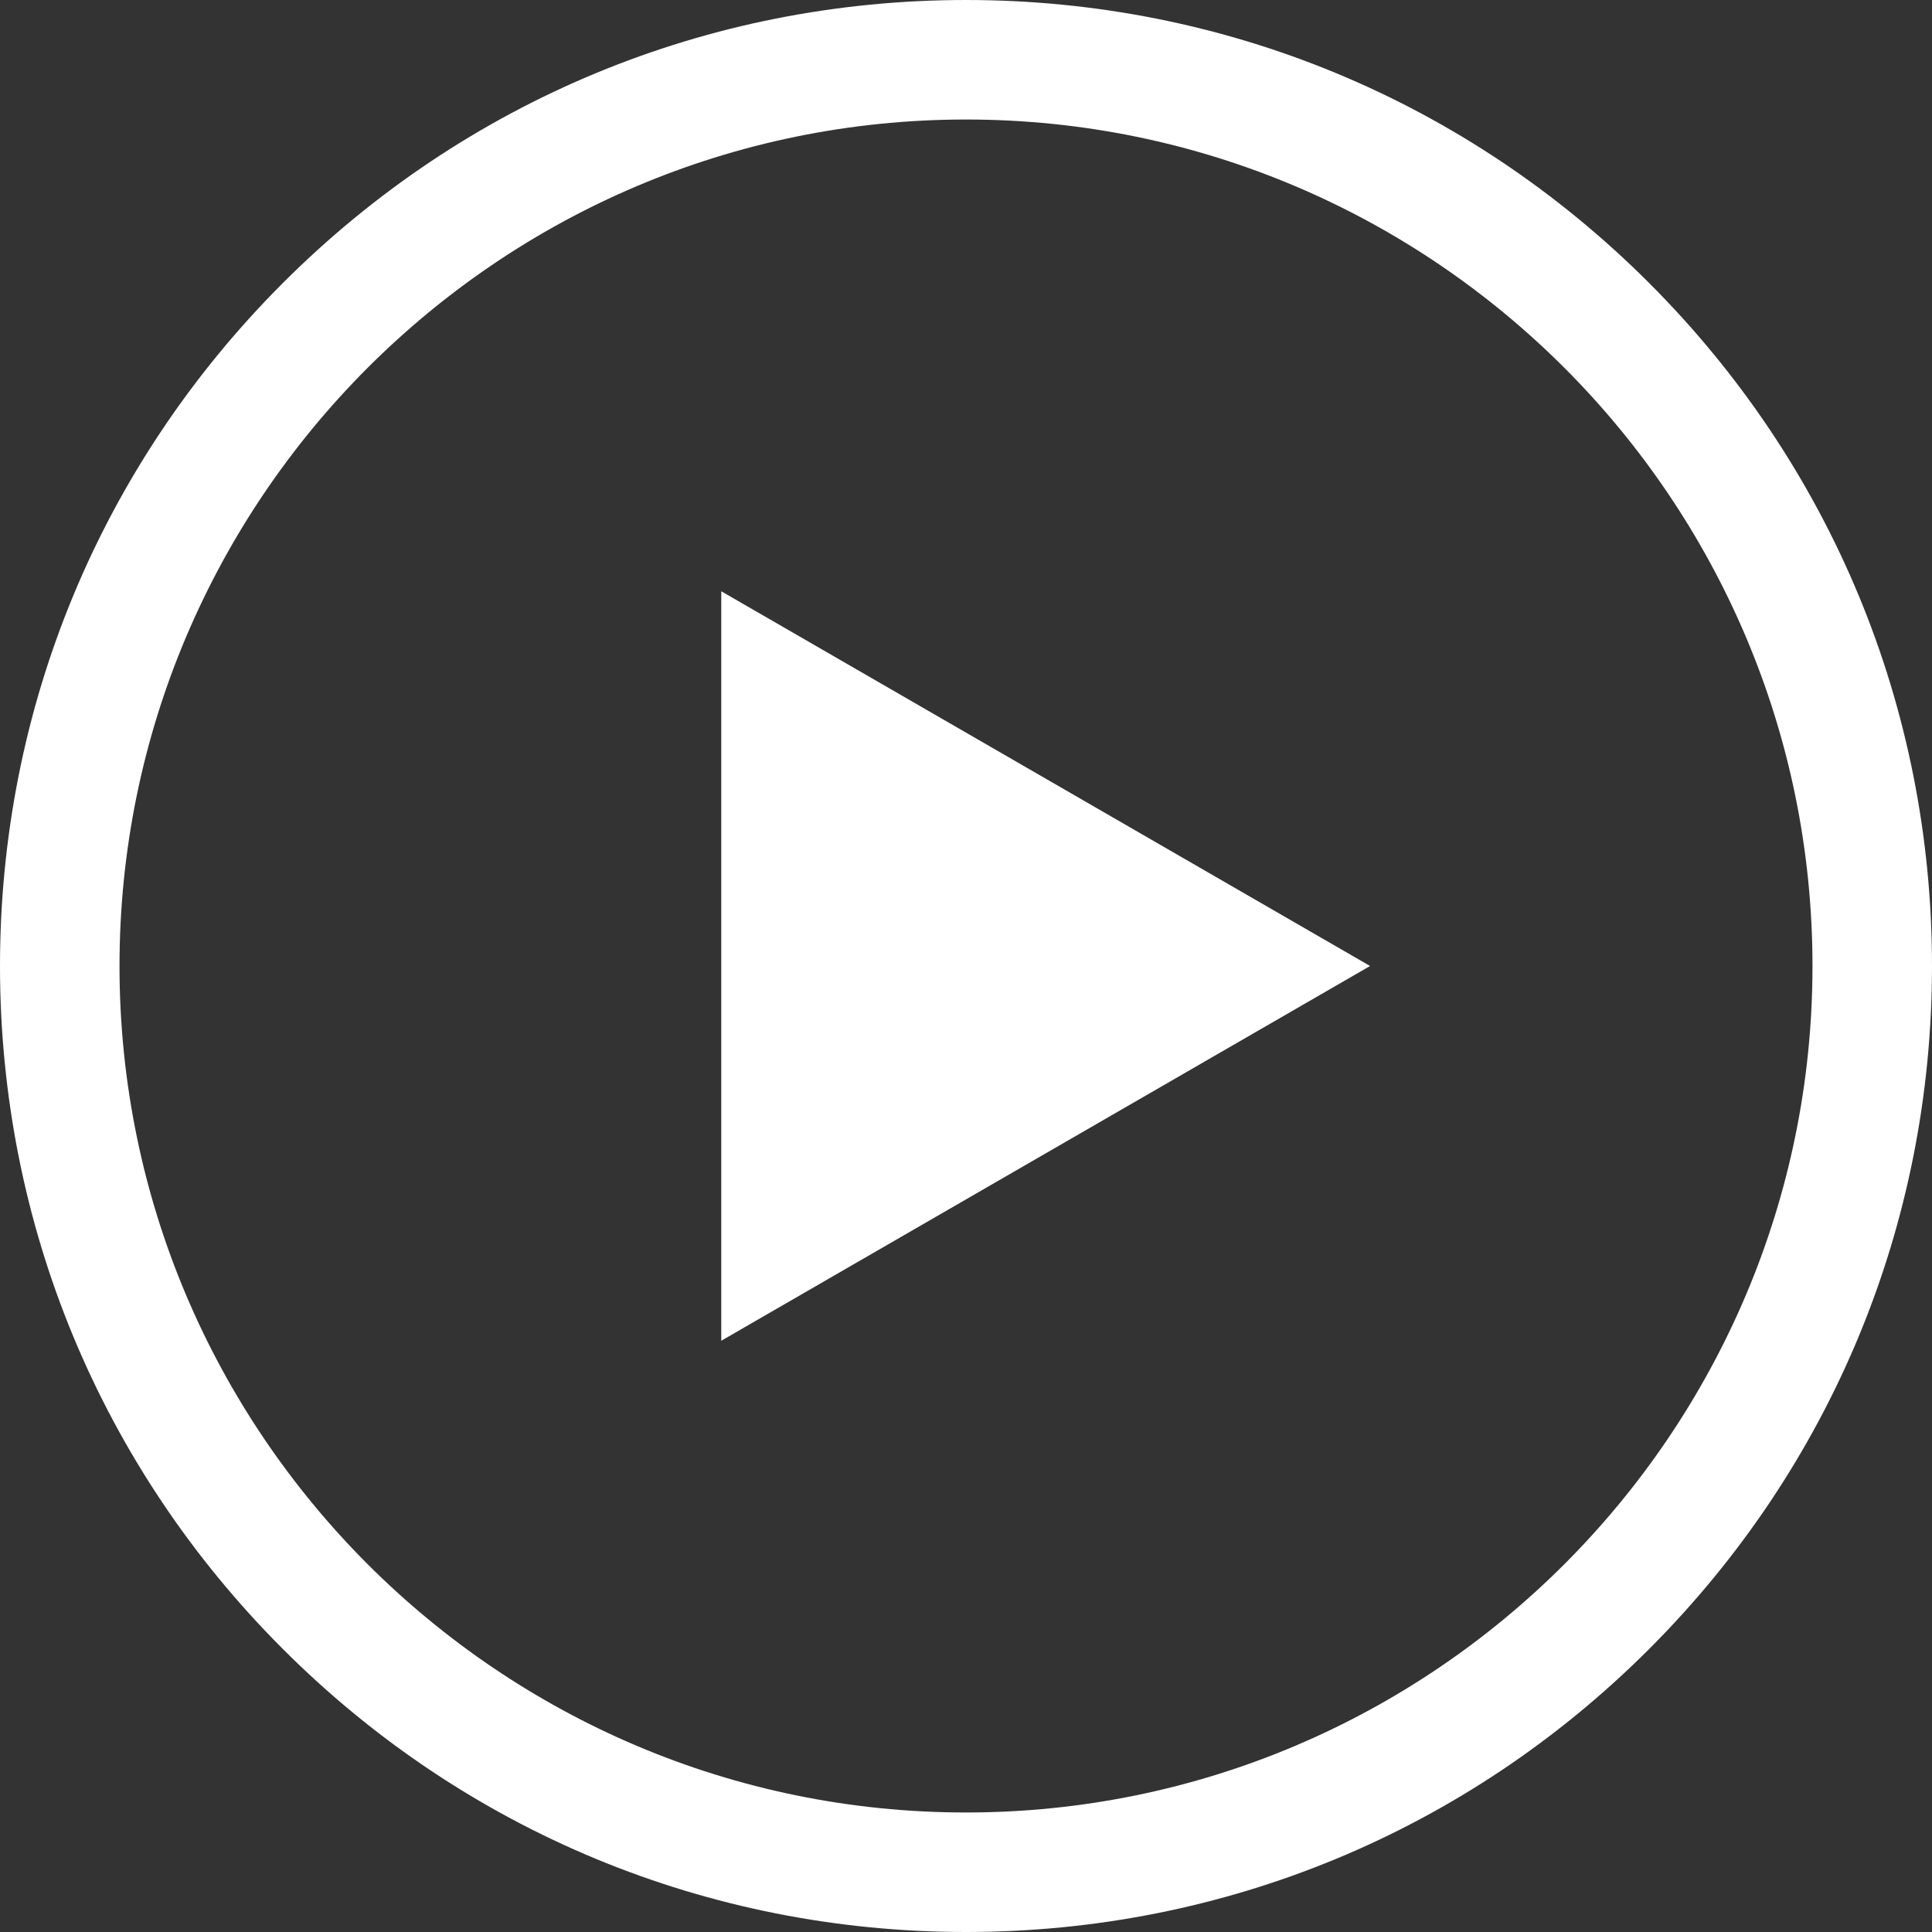 <svg width="100" height="100" viewBox="0 0 100 100" fill="none" xmlns="http://www.w3.org/2000/svg">
<rect x="0" y="0" width="100" height="100" fill="#333333" stroke="none"/>
<g clip-path="url(#clip0_12_162)">
<path d="M85.356 14.645C75.912 5.201 63.355 0 50 0C36.645 0 24.088 5.201 14.645 14.645C5.201 24.088 0 36.645 0 50C0 63.355 5.201 75.912 14.645 85.356C24.088 94.799 36.645 100 50 100C63.355 100 75.912 94.799 85.356 85.356C94.799 75.912 100 63.355 100 50C100 36.645 94.799 24.088 85.356 14.645ZM50 93.814C25.841 93.814 6.186 74.159 6.186 50C6.186 25.841 25.841 6.186 50 6.186C74.159 6.186 93.814 25.841 93.814 50C93.814 74.159 74.159 93.814 50 93.814Z" fill="white"/>
<path d="M37.332 69.397L70.915 50L37.332 30.603V69.397Z" fill="white"/>
</g>
<defs>
<clipPath id="clip0_12_162">
<rect width="100" height="100" fill="white"/>
</clipPath>
</defs>
</svg>
